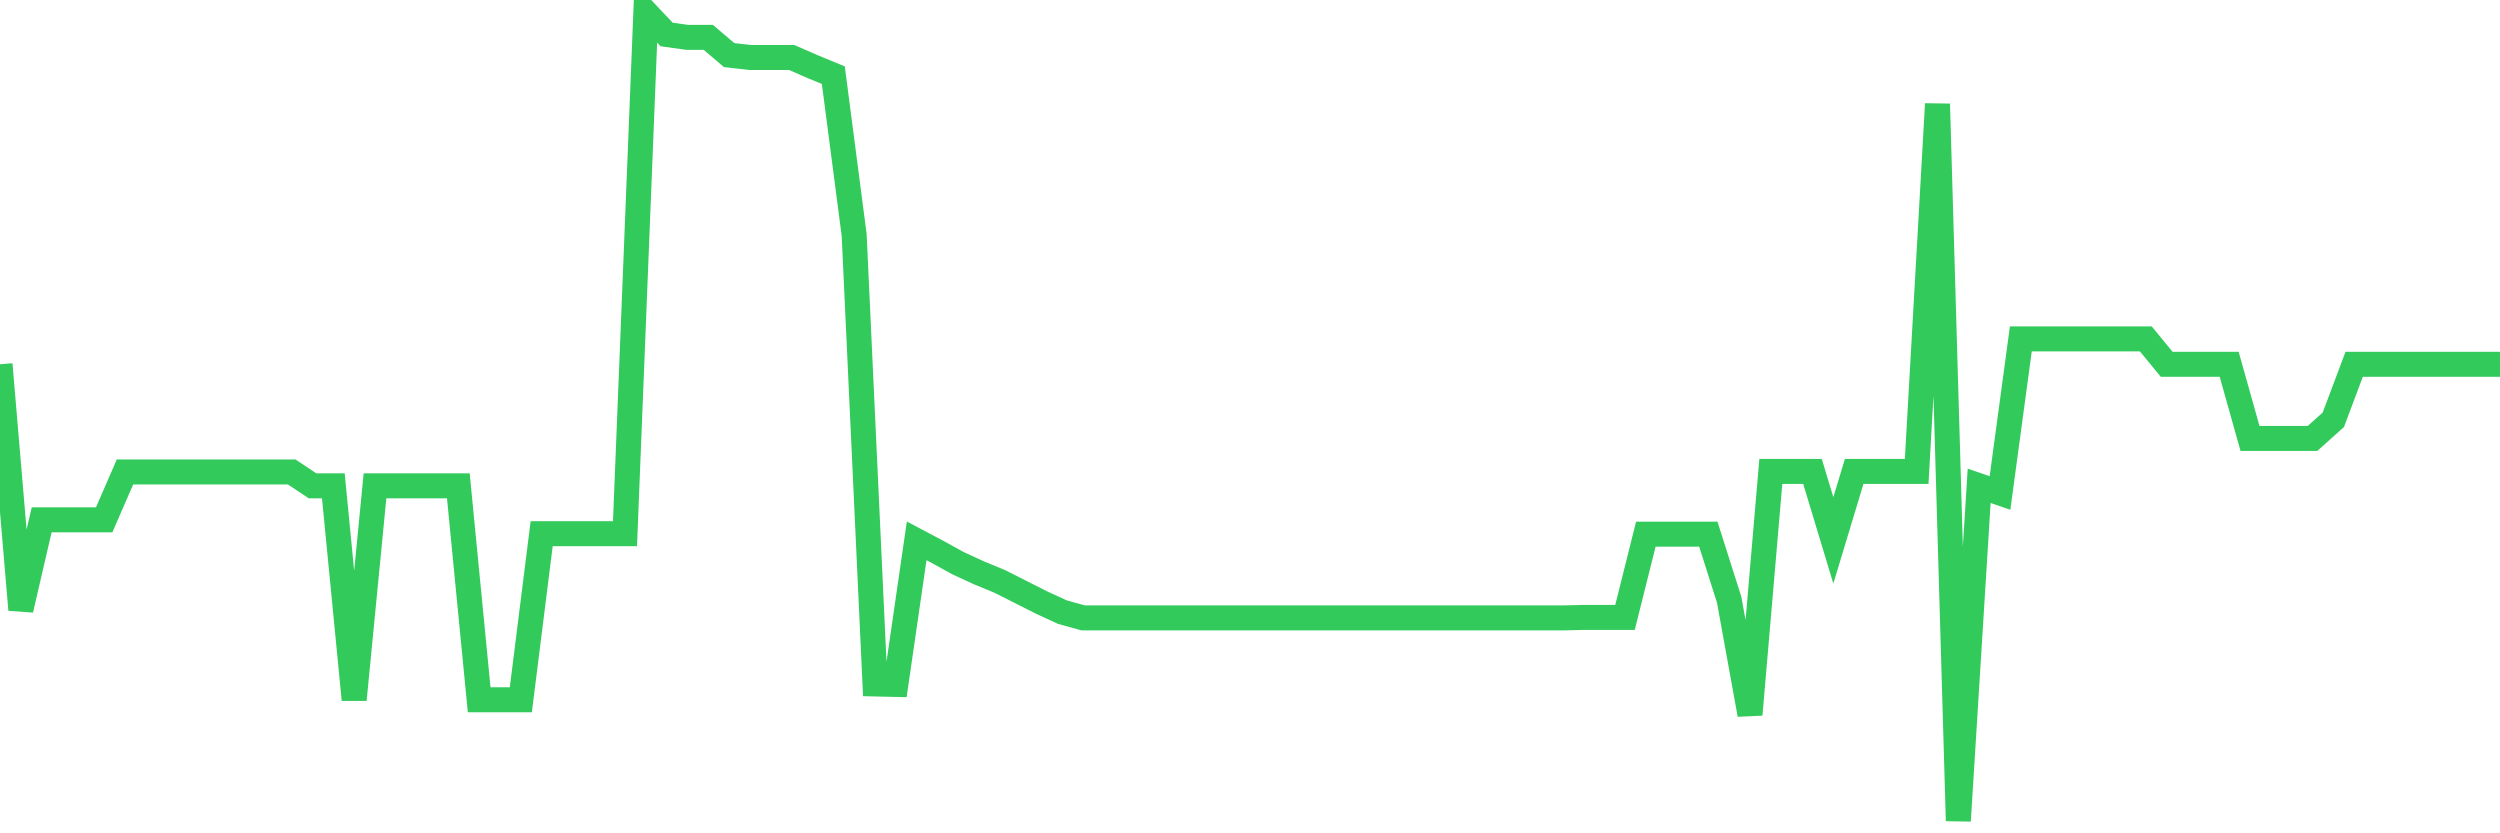 <svg
  xmlns="http://www.w3.org/2000/svg"
  xmlns:xlink="http://www.w3.org/1999/xlink"
  width="120"
  height="40"
  viewBox="0 0 120 40"
  preserveAspectRatio="none"
>
  <polyline
    points="0,17.485 1,29.269 2,24.951 3,24.951 4,24.951 5,24.951 6,22.653 7,22.653 8,22.653 9,22.653 10,22.653 11,22.653 12,22.653 13,22.653 14,22.653 15,23.319 16,23.319 17,33.588 18,23.319 19,23.319 20,23.319 21,23.319 22,23.319 23,33.588 24,33.588 25,33.588 26,25.617 27,25.617 28,25.617 29,25.617 30,25.617 31,0.6 32,1.657 33,1.795 34,1.795 35,2.645 36,2.759 37,2.759 38,2.759 39,3.196 40,3.609 41,11.282 42,32.83 43,32.853 44,25.961 45,26.49 46,27.041 47,27.5 48,27.914 49,28.419 50,28.925 51,29.384 52,29.66 53,29.66 54,29.66 55,29.66 56,29.66 57,29.66 58,29.66 59,29.66 60,29.66 61,29.66 62,29.66 63,29.66 64,29.66 65,29.66 66,29.66 67,29.66 68,29.66 69,29.66 70,29.66 71,29.66 72,29.66 73,29.66 74,29.66 75,29.66 76,29.637 77,29.637 78,29.637 79,25.64 80,25.64 81,25.64 82,25.64 83,28.787 84,34.3 85,22.63 86,22.63 87,22.63 88,25.938 89,22.63 90,22.63 91,22.63 92,22.63 93,4.988 94,39.4 95,23.319 96,23.664 97,16.267 98,16.267 99,16.267 100,16.267 101,16.267 102,16.267 103,16.267 104,17.485 105,17.485 106,17.485 107,17.485 108,21.045 109,21.045 110,21.045 111,21.045 112,20.149 113,17.485 114,17.485 115,17.485 116,17.485 117,17.485 118,17.485 119,17.485 120,17.485"
    fill="none"
    stroke="#32ca5b"
    stroke-width="1.2"
  >
  </polyline>
</svg>